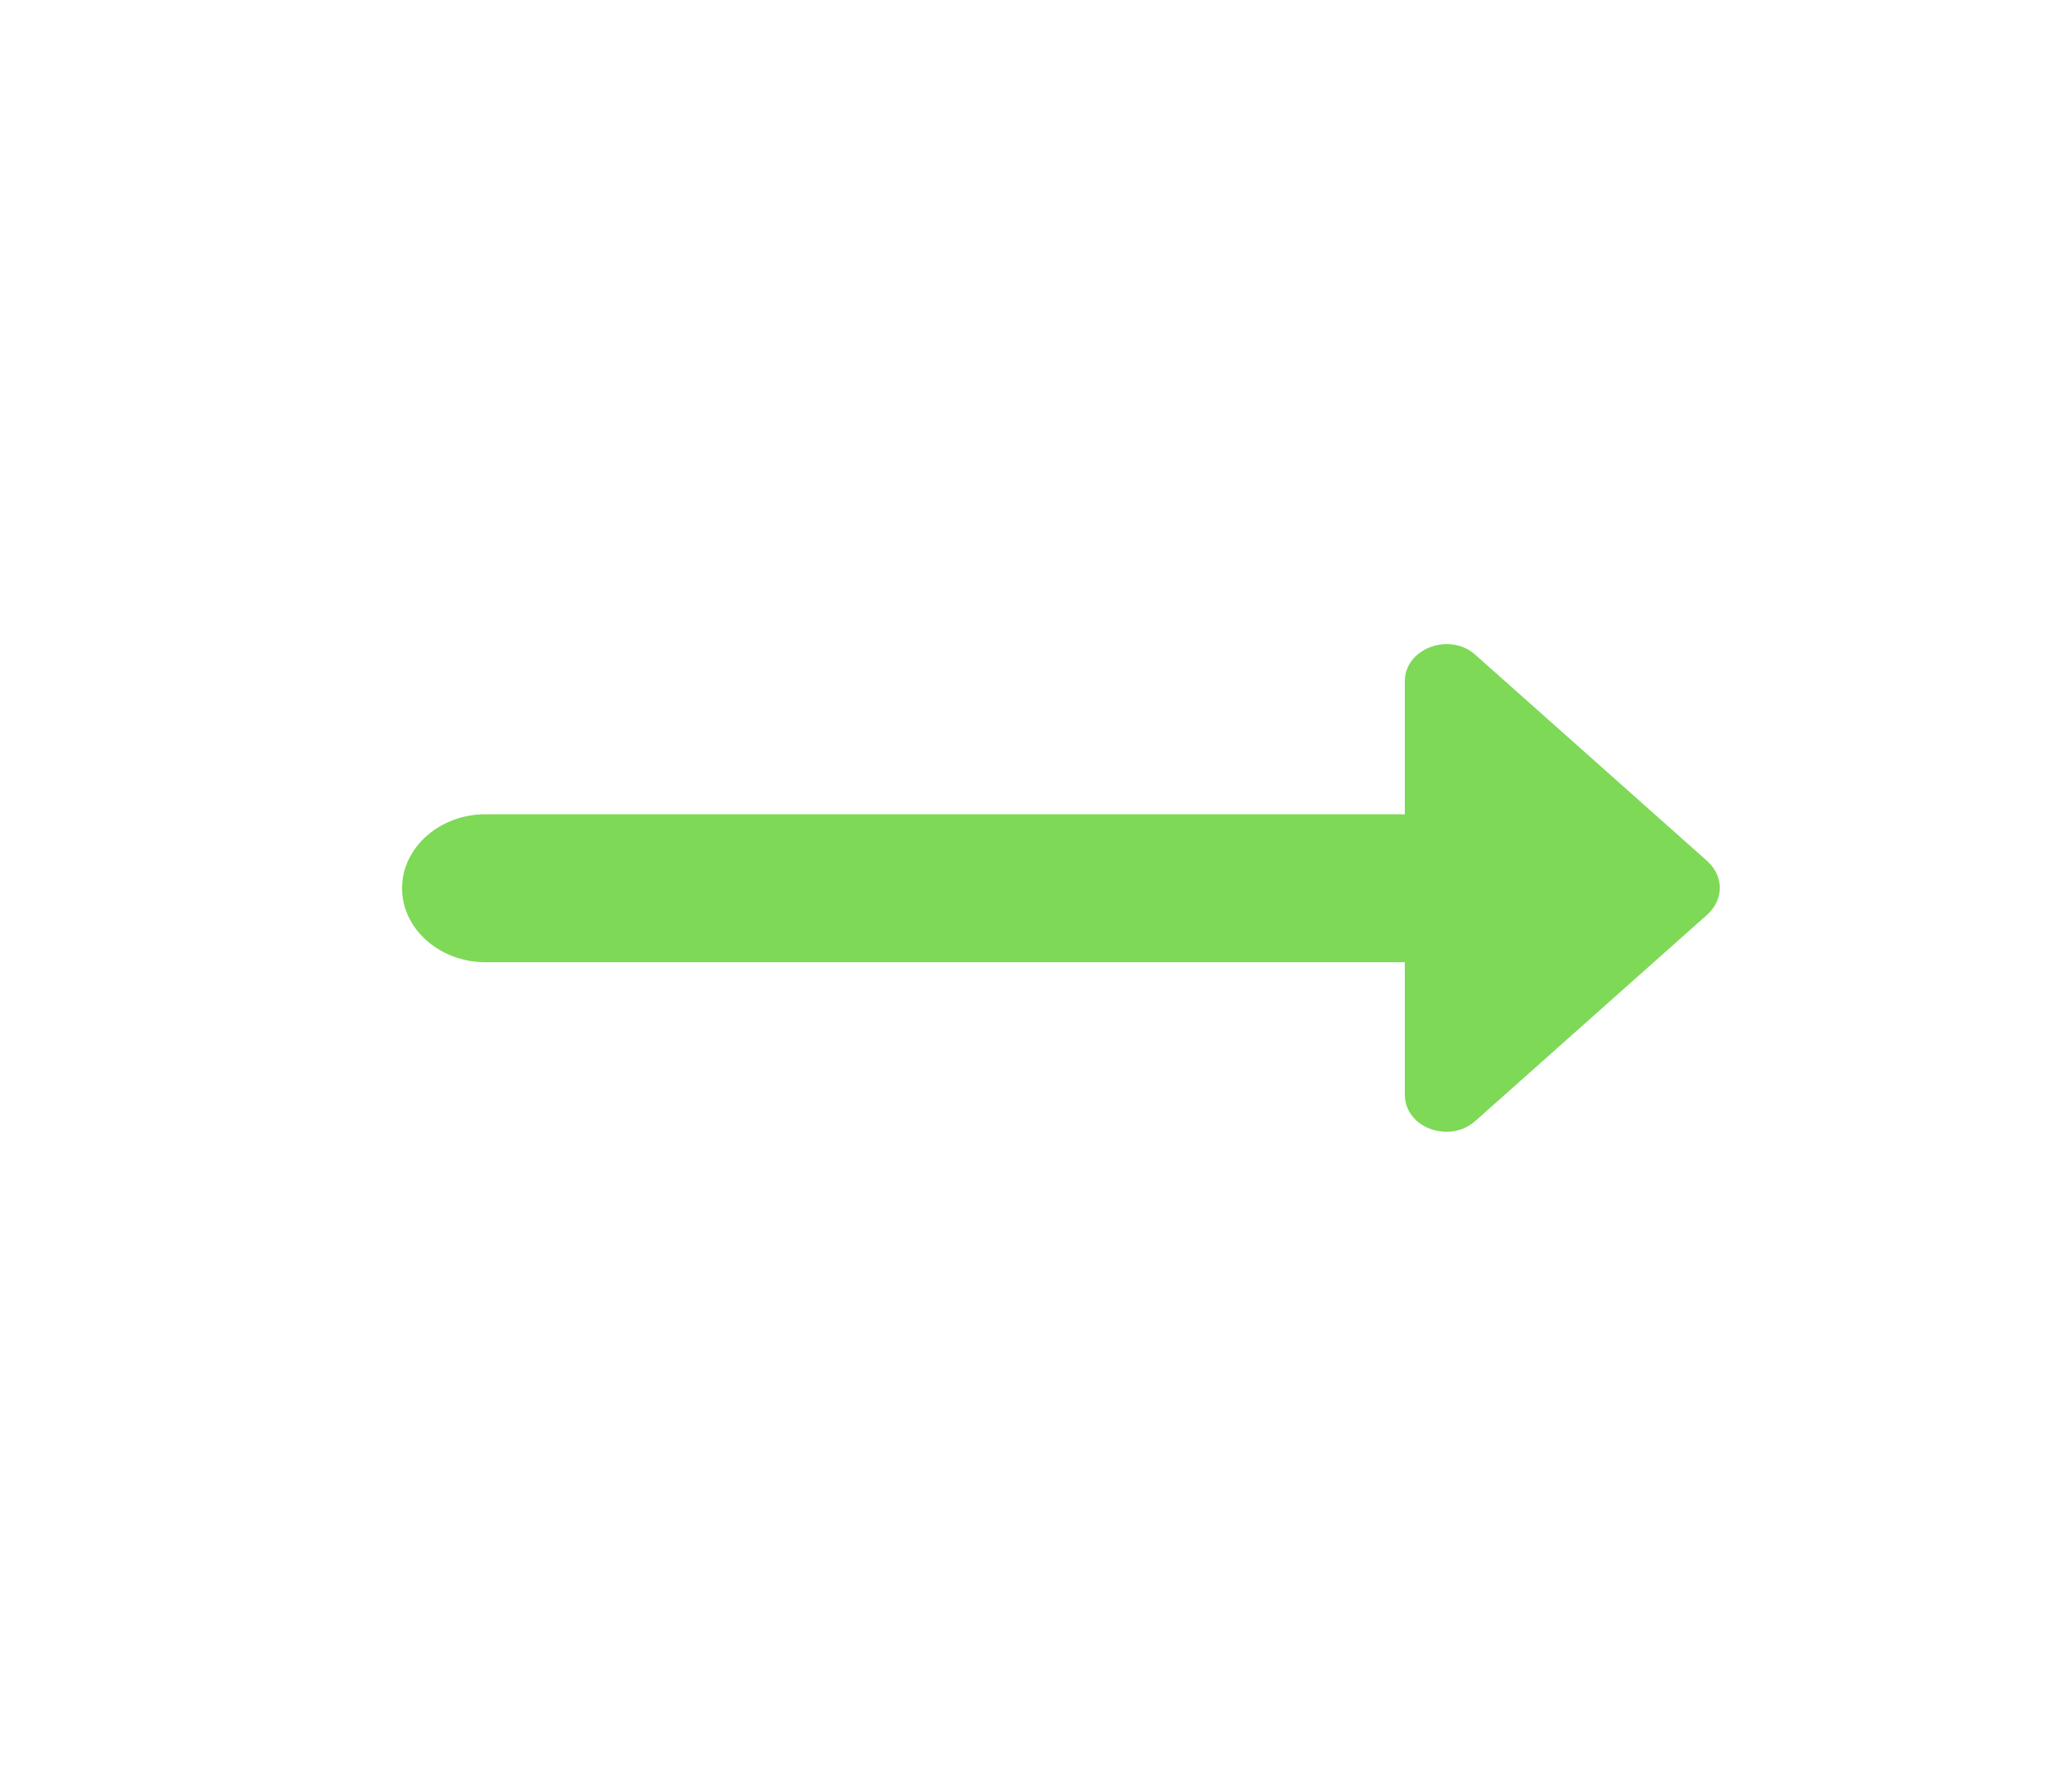<svg width="28" height="24" viewBox="0 0 28 24" fill="none" xmlns="http://www.w3.org/2000/svg">
<path d="M18.984 11.004H6.562C5.941 11.004 5.433 11.454 5.433 12.004C5.433 12.554 5.941 13.004 6.562 13.004H18.984V14.794C18.984 15.244 19.593 15.464 19.943 15.144L23.079 12.354C23.294 12.154 23.294 11.844 23.079 11.644L19.943 8.854C19.593 8.534 18.984 8.764 18.984 9.204V11.004V11.004Z" fill="#7ED957"/>
</svg>

